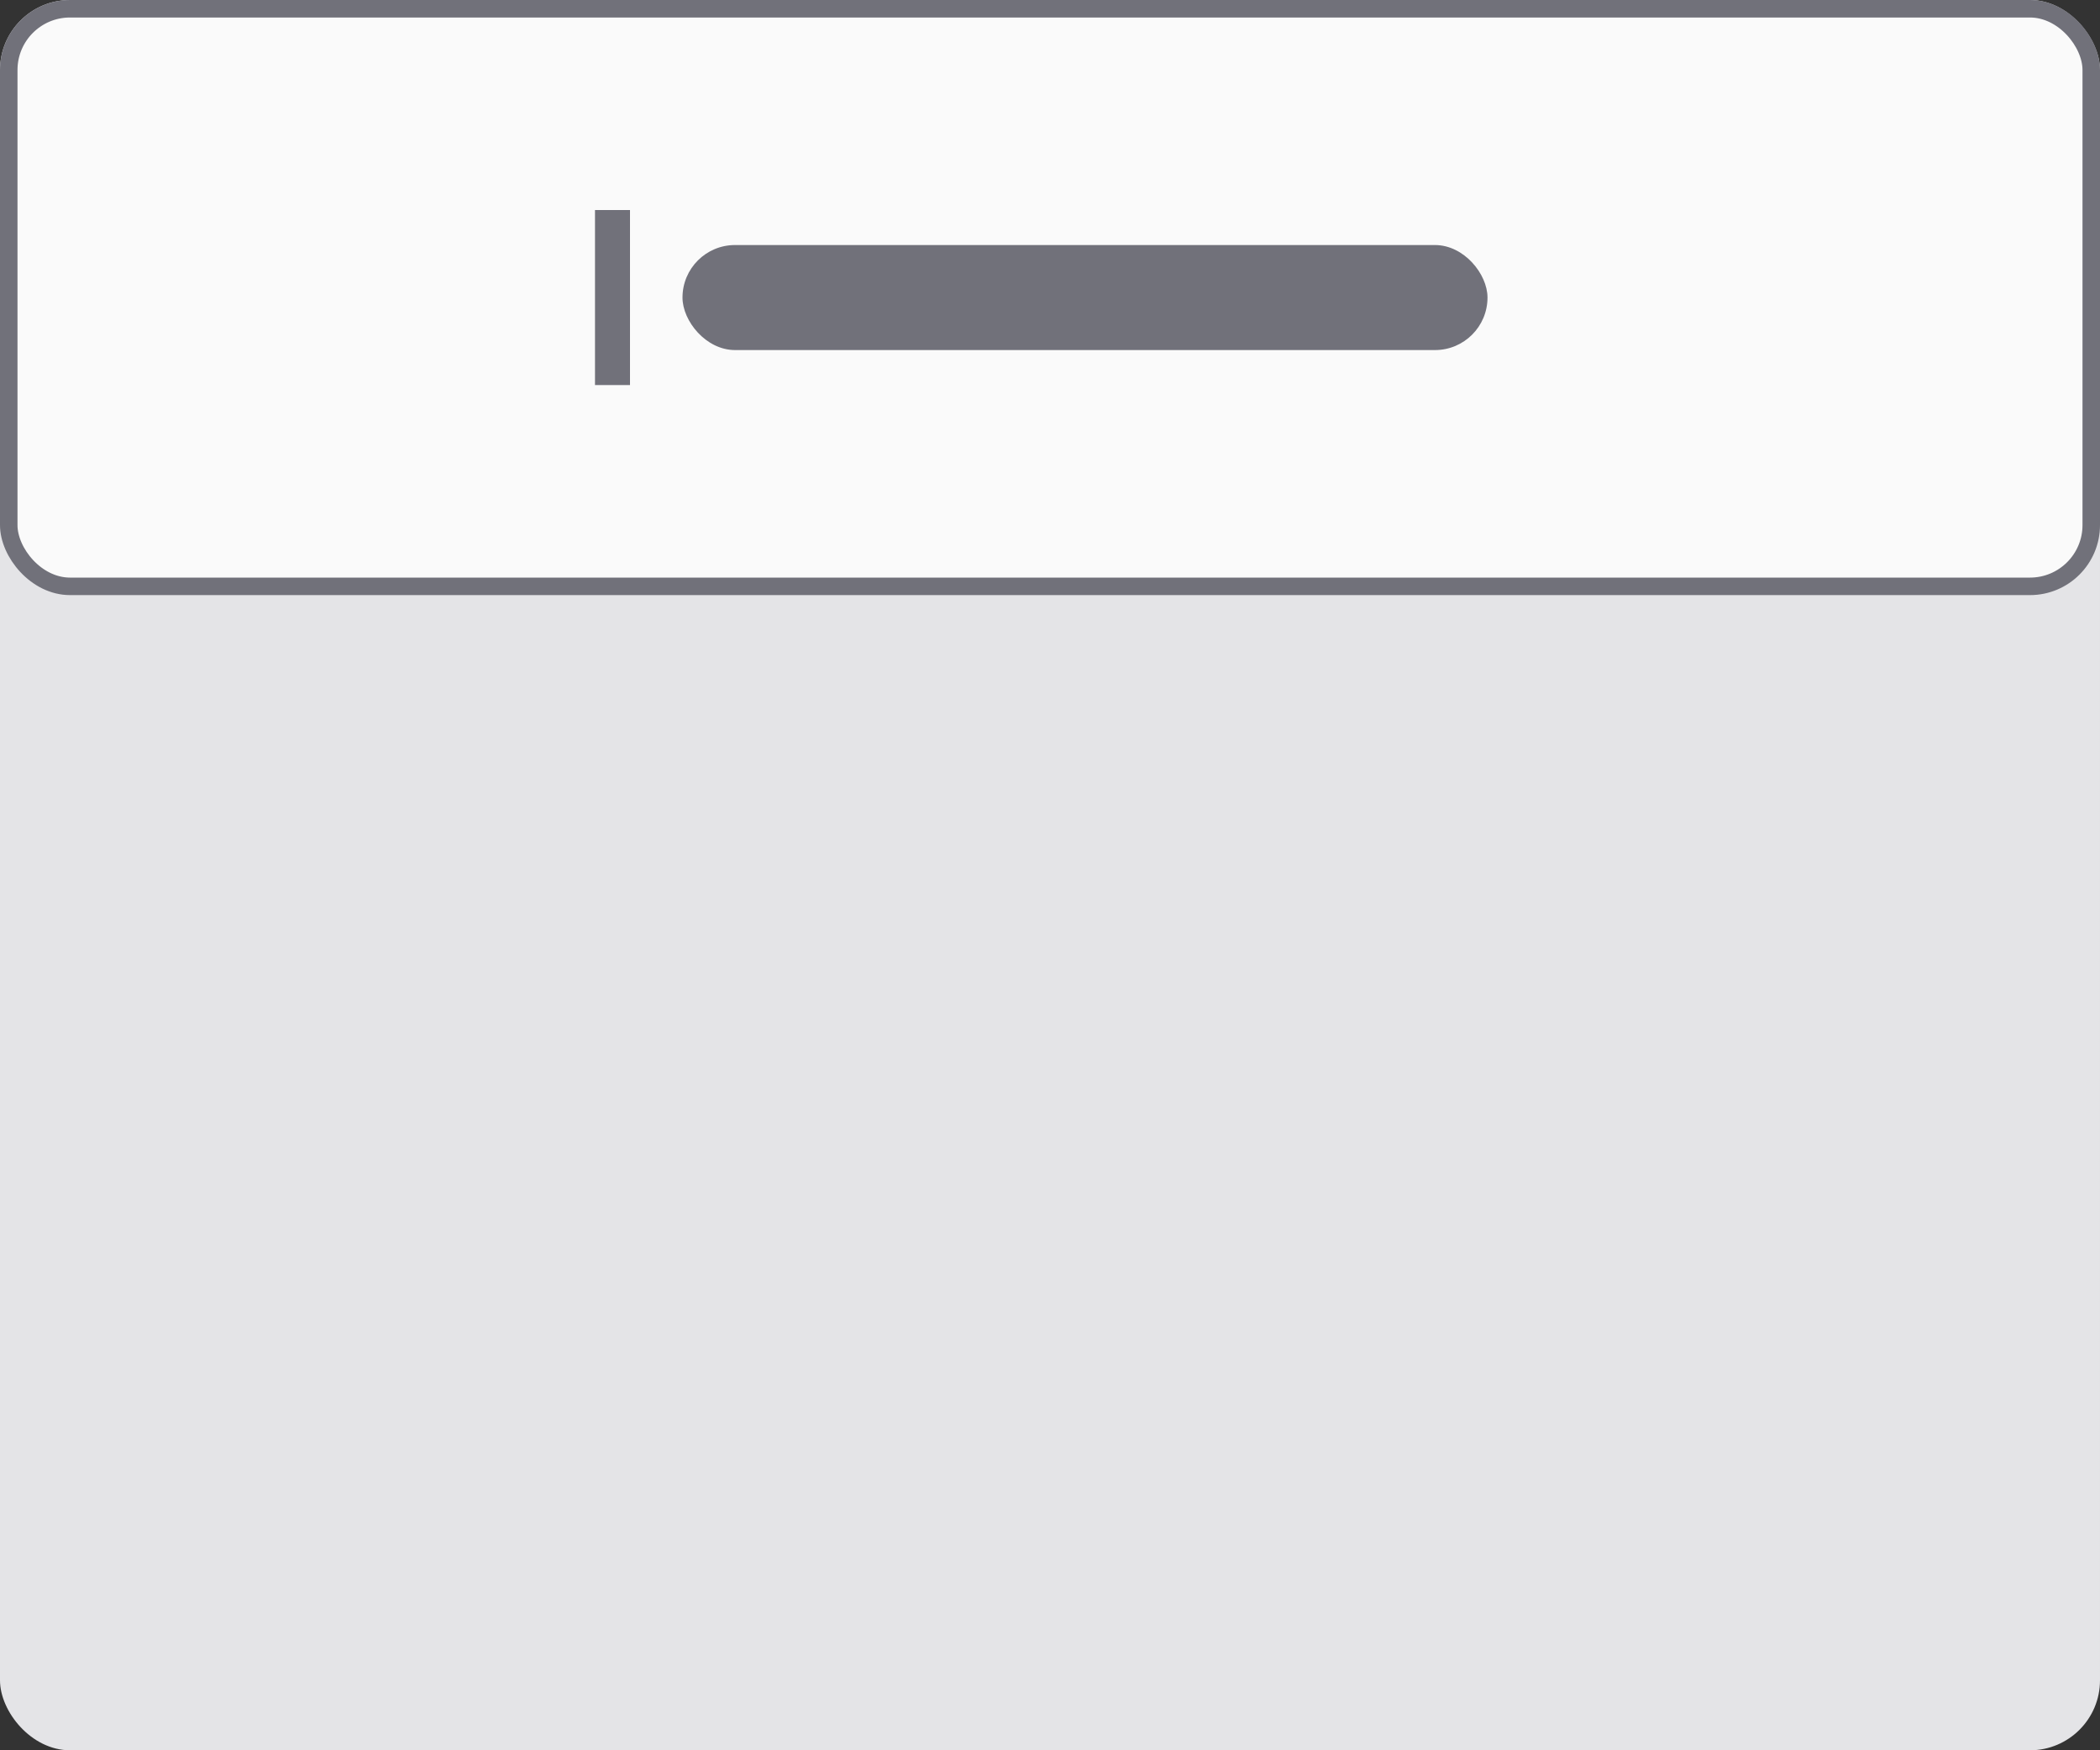 <svg xmlns="http://www.w3.org/2000/svg" fill="none" viewBox="0 0 120 100">
  <rect x="0" y="0" width="120" height="100" fill="#333333" stroke="none"/>
  <rect width="120" height="100" fill="#E4E4E7" rx="4"/>
  <rect width="119" height="33" x=".5" y=".5" fill="#FAFAFA" rx="3.5"/>
  <rect width="46" height="6" x="39" y="14" fill="#71717A" rx="3"/>
  <path fill="#71717A" d="M36 22V12h-2v10h2Z" mask="url(#path-3-inside-1_9598_55419)"/>
  <rect width="119" height="33" x=".5" y=".5" stroke="#71717A" rx="3.5"/>
</svg>
